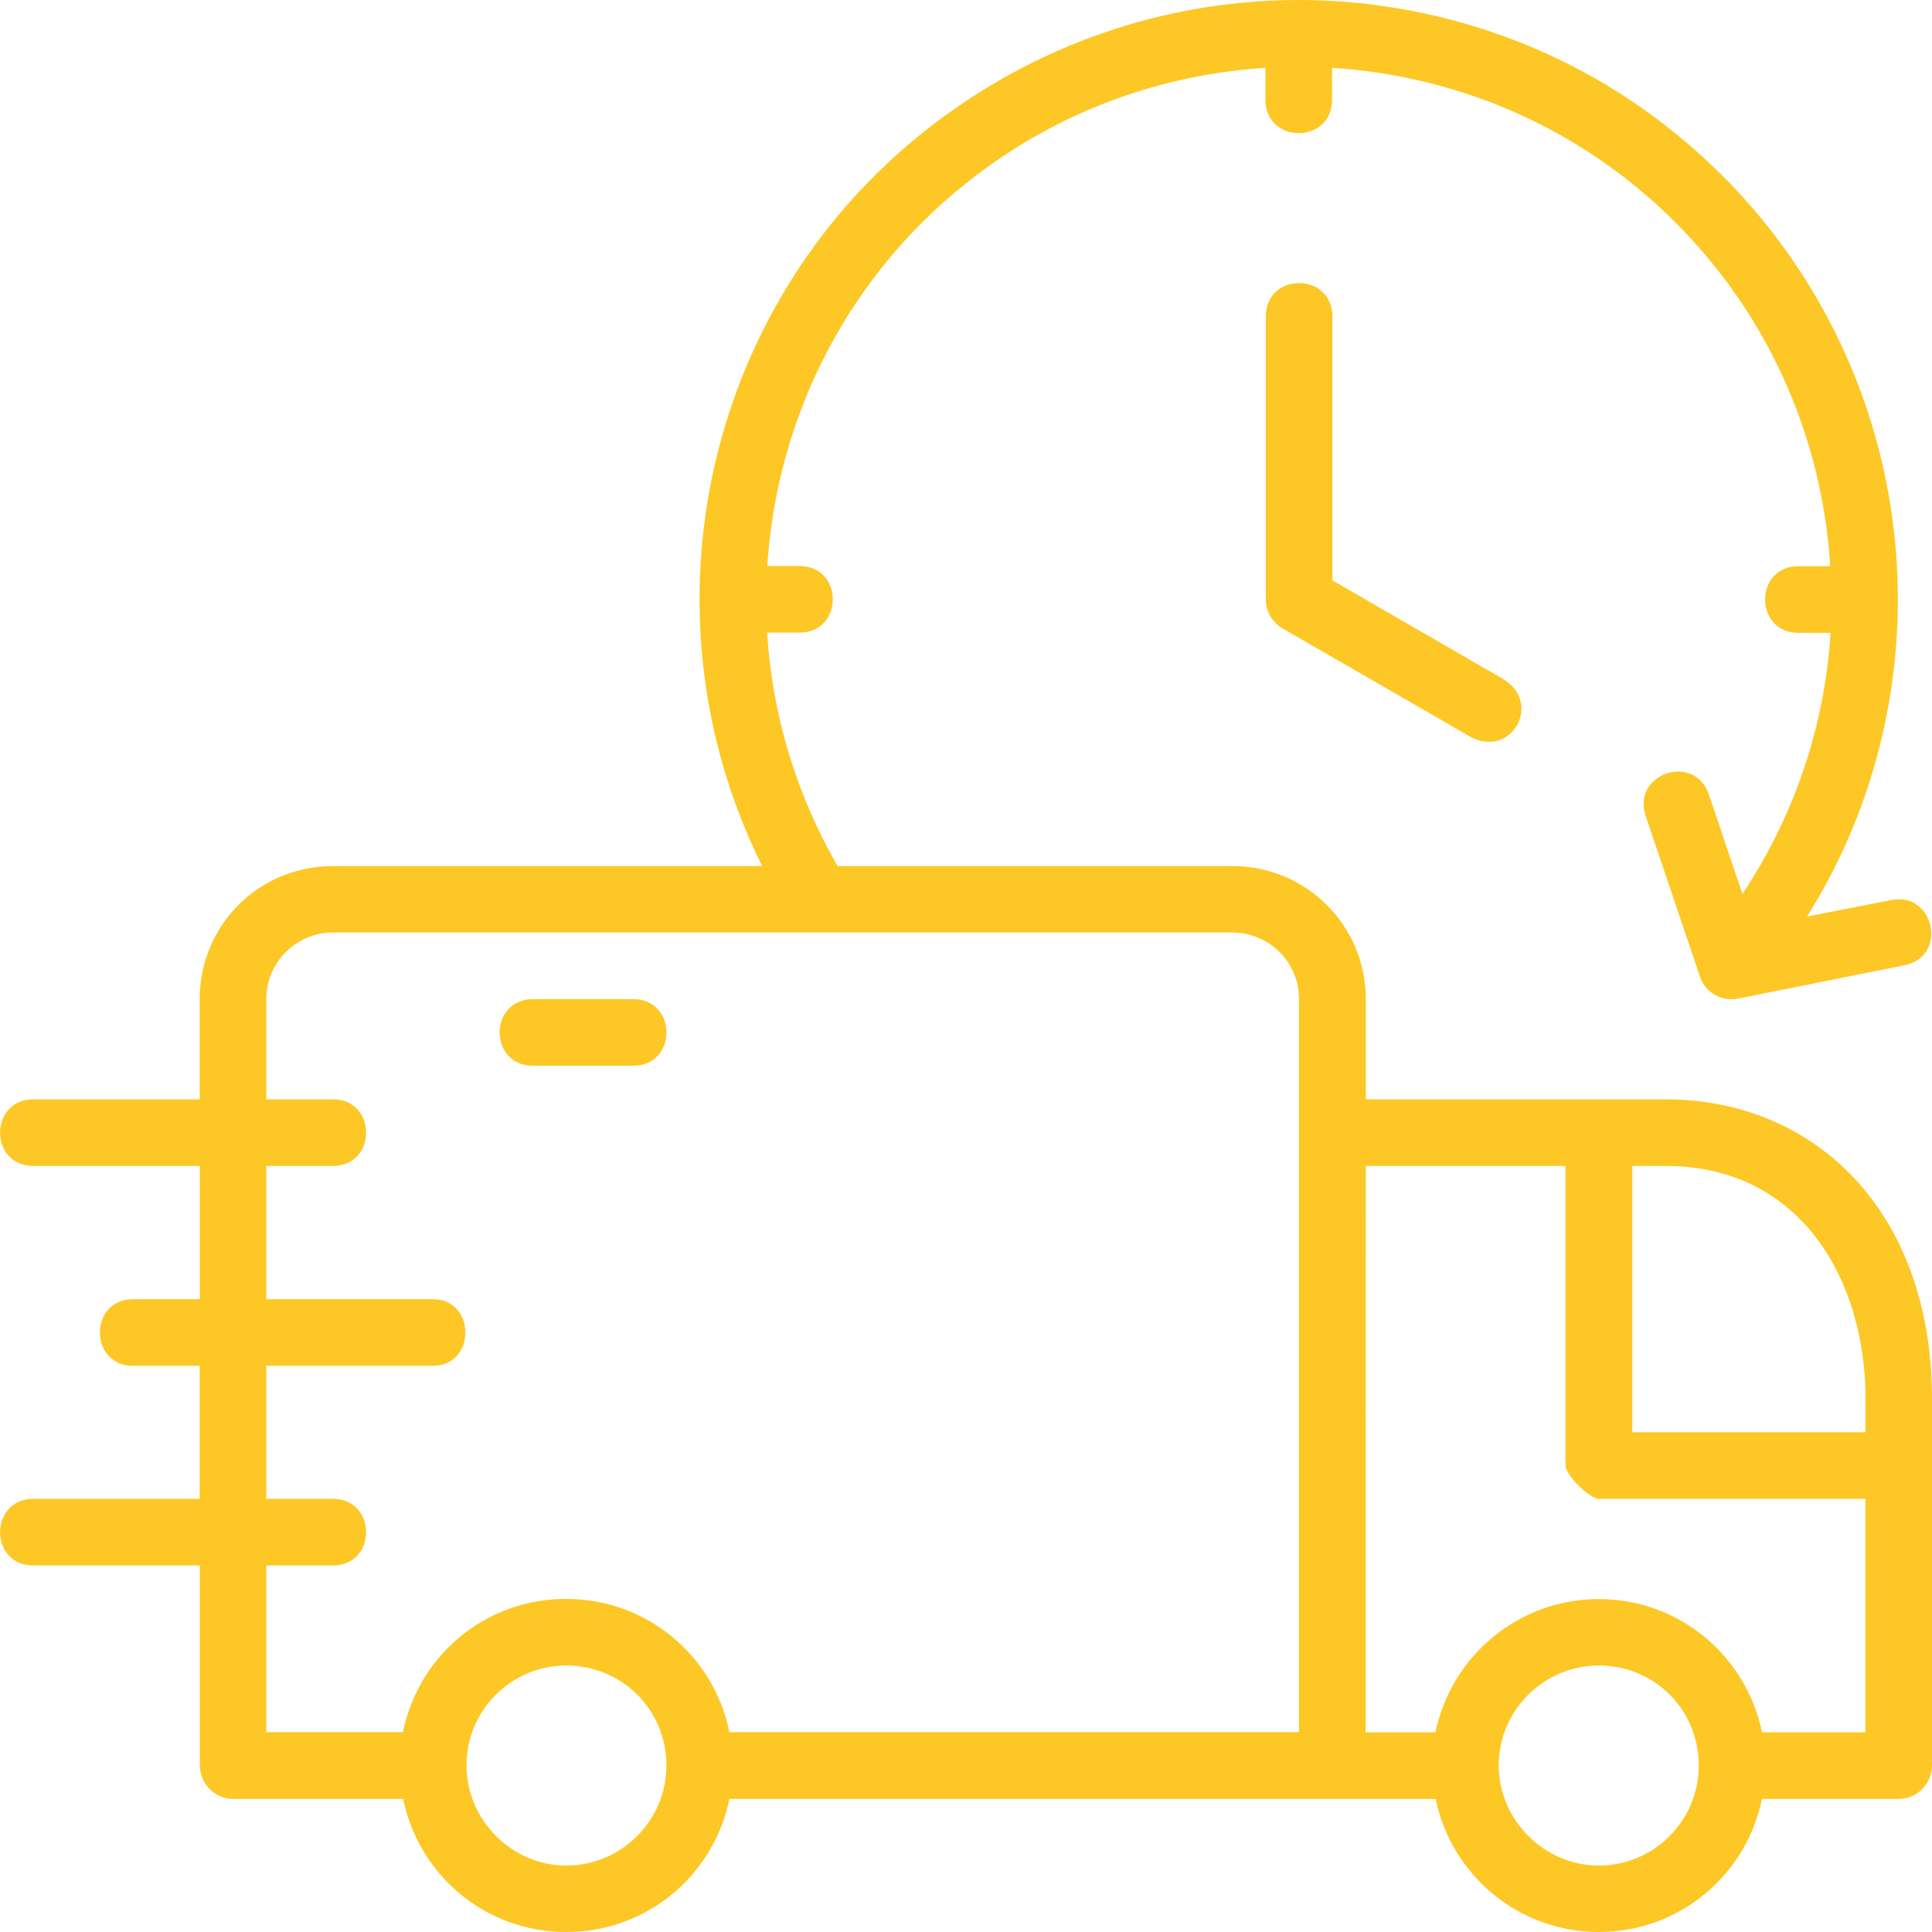 <?xml version="1.0" encoding="utf-8"?>
<!-- Generator: Adobe Illustrator 28.0.0, SVG Export Plug-In . SVG Version: 6.00 Build 0)  -->
<svg version="1.1" id="Layer_1" xmlns="http://www.w3.org/2000/svg" xmlns:xlink="http://www.w3.org/1999/xlink" x="0px" y="0px"
	 viewBox="0 0 1087.5 1087.5" style="enable-background:new 0 0 1087.5 1087.5;" xml:space="preserve">
<style type="text/css">
	.st0{fill:#FDC825;}
</style>
<path class="st0" d="M731.2,0C663,0,591.2,20.7,528,68c-130.7,97.9-170.7,275.4-99,419.5H187.4c-42,0-75,33.6-75,74.9v56.4H18.8
	c-25,0-25,37.5,0,37.5h93.7v75H74.9c-24.9,0-24.9,37.5,0,37.5h37.5v74.9H18.8c-25,0-25,37.5,0,37.5h93.7v112.5
	c0,10.4,8.4,18.9,18.8,18.9h95.6c8.8,42.6,46,74.9,91.8,74.9s83.1-32.2,91.9-74.9h397.5c8.8,42.6,46.4,74.9,91.9,74.9
	s83-32.2,91.8-74.9h76.9c11.4,0,18.8-9.5,18.8-18.9V787.5c0-106.2-66.4-168.7-150-168.7H768.8v-56.4c0-41.7-33.8-74.9-75-74.9H471.5
	c-23.9-41.4-36.9-86.3-39.7-131.4H450c25,0,25-37.5,0-37.5h-18.1C437.3,234,478.1,152.5,550.4,98c48.6-36.7,105-56.2,161.9-59.8v18
	c0,25,37.5,25,37.5,0v-18c73.4,4.6,145,35.8,199,92.9c50.1,52.9,77.2,119.6,81.4,187.6h-17.9c-25,0-25,37.5,0,37.5h18.1
	c-3.2,51.4-19.8,102.1-49.6,147l-18.9-56c-8-23.7-43.6-11.7-35.6,12l30.5,90.3c3.7,11,14.3,14.1,21.5,12.6l93.8-18.8
	c24.5-4.9,16.8-41.5-7.5-36.7l-47.4,9.3c80.4-128.5,65.4-297.9-41.5-410.7C896,21.9,799.5,0,731.2,0L731.2,0z M712.5,178.1v159.4
	c0,6.7,3.6,12.8,9.4,16.2l105,60.6c23.5,13.6,42.2-18.8,18.7-32.4L750,326.7V178.1C750,153.1,712.5,153.1,712.5,178.1L712.5,178.1z
	 M187.4,524.9h506.3c20.4,0,37.5,16.4,37.5,37.5c0,137.5,0,275.1,0,412.6H410.6c-8.7-42.7-46.1-75-92-75s-83.1,32.3-91.8,75h-76.9
	v-93.8h37.5c24.9,0,24.9-37.5,0-37.5h-37.5v-74.9h93.7c24.5,0,24.5-37.5,0-37.5h-93.7v-75h37.5c24.9,0,24.9-37.5,0-37.5h-37.5v-56.4
	C149.9,541.3,167.1,524.9,187.4,524.9L187.4,524.9z M300,562.4c-25,0-25,37.5,0,37.5h56.4c25,0,25-37.5,0-37.5H300z M768.8,656.3
	h112.4c0,0,0,163.5,0,168.7s13.6,18.7,18.8,18.7s150,0,150,0v131.4h-58.2c-8.7-42.7-46.3-75-91.8-75s-83.2,32.3-92,75h-39.3
	L768.8,656.3z M918.8,656.3h18.8c75.8,0,112.5,64,112.5,131.2v18.7H918.8V656.3z M318.8,937.5c31.3,0,56.3,24.9,56.3,56.2
	s-25.5,56.4-56.3,56.4s-56.2-25.7-56.2-56.4C262.5,963,287.5,937.5,318.8,937.5L318.8,937.5z M900,937.5c31.3,0,56.2,24.9,56.2,56.2
	s-25.4,56.4-56.2,56.4s-56.4-25.7-56.4-56.4C843.6,963,868.8,937.5,900,937.5L900,937.5z"/>
</svg>
